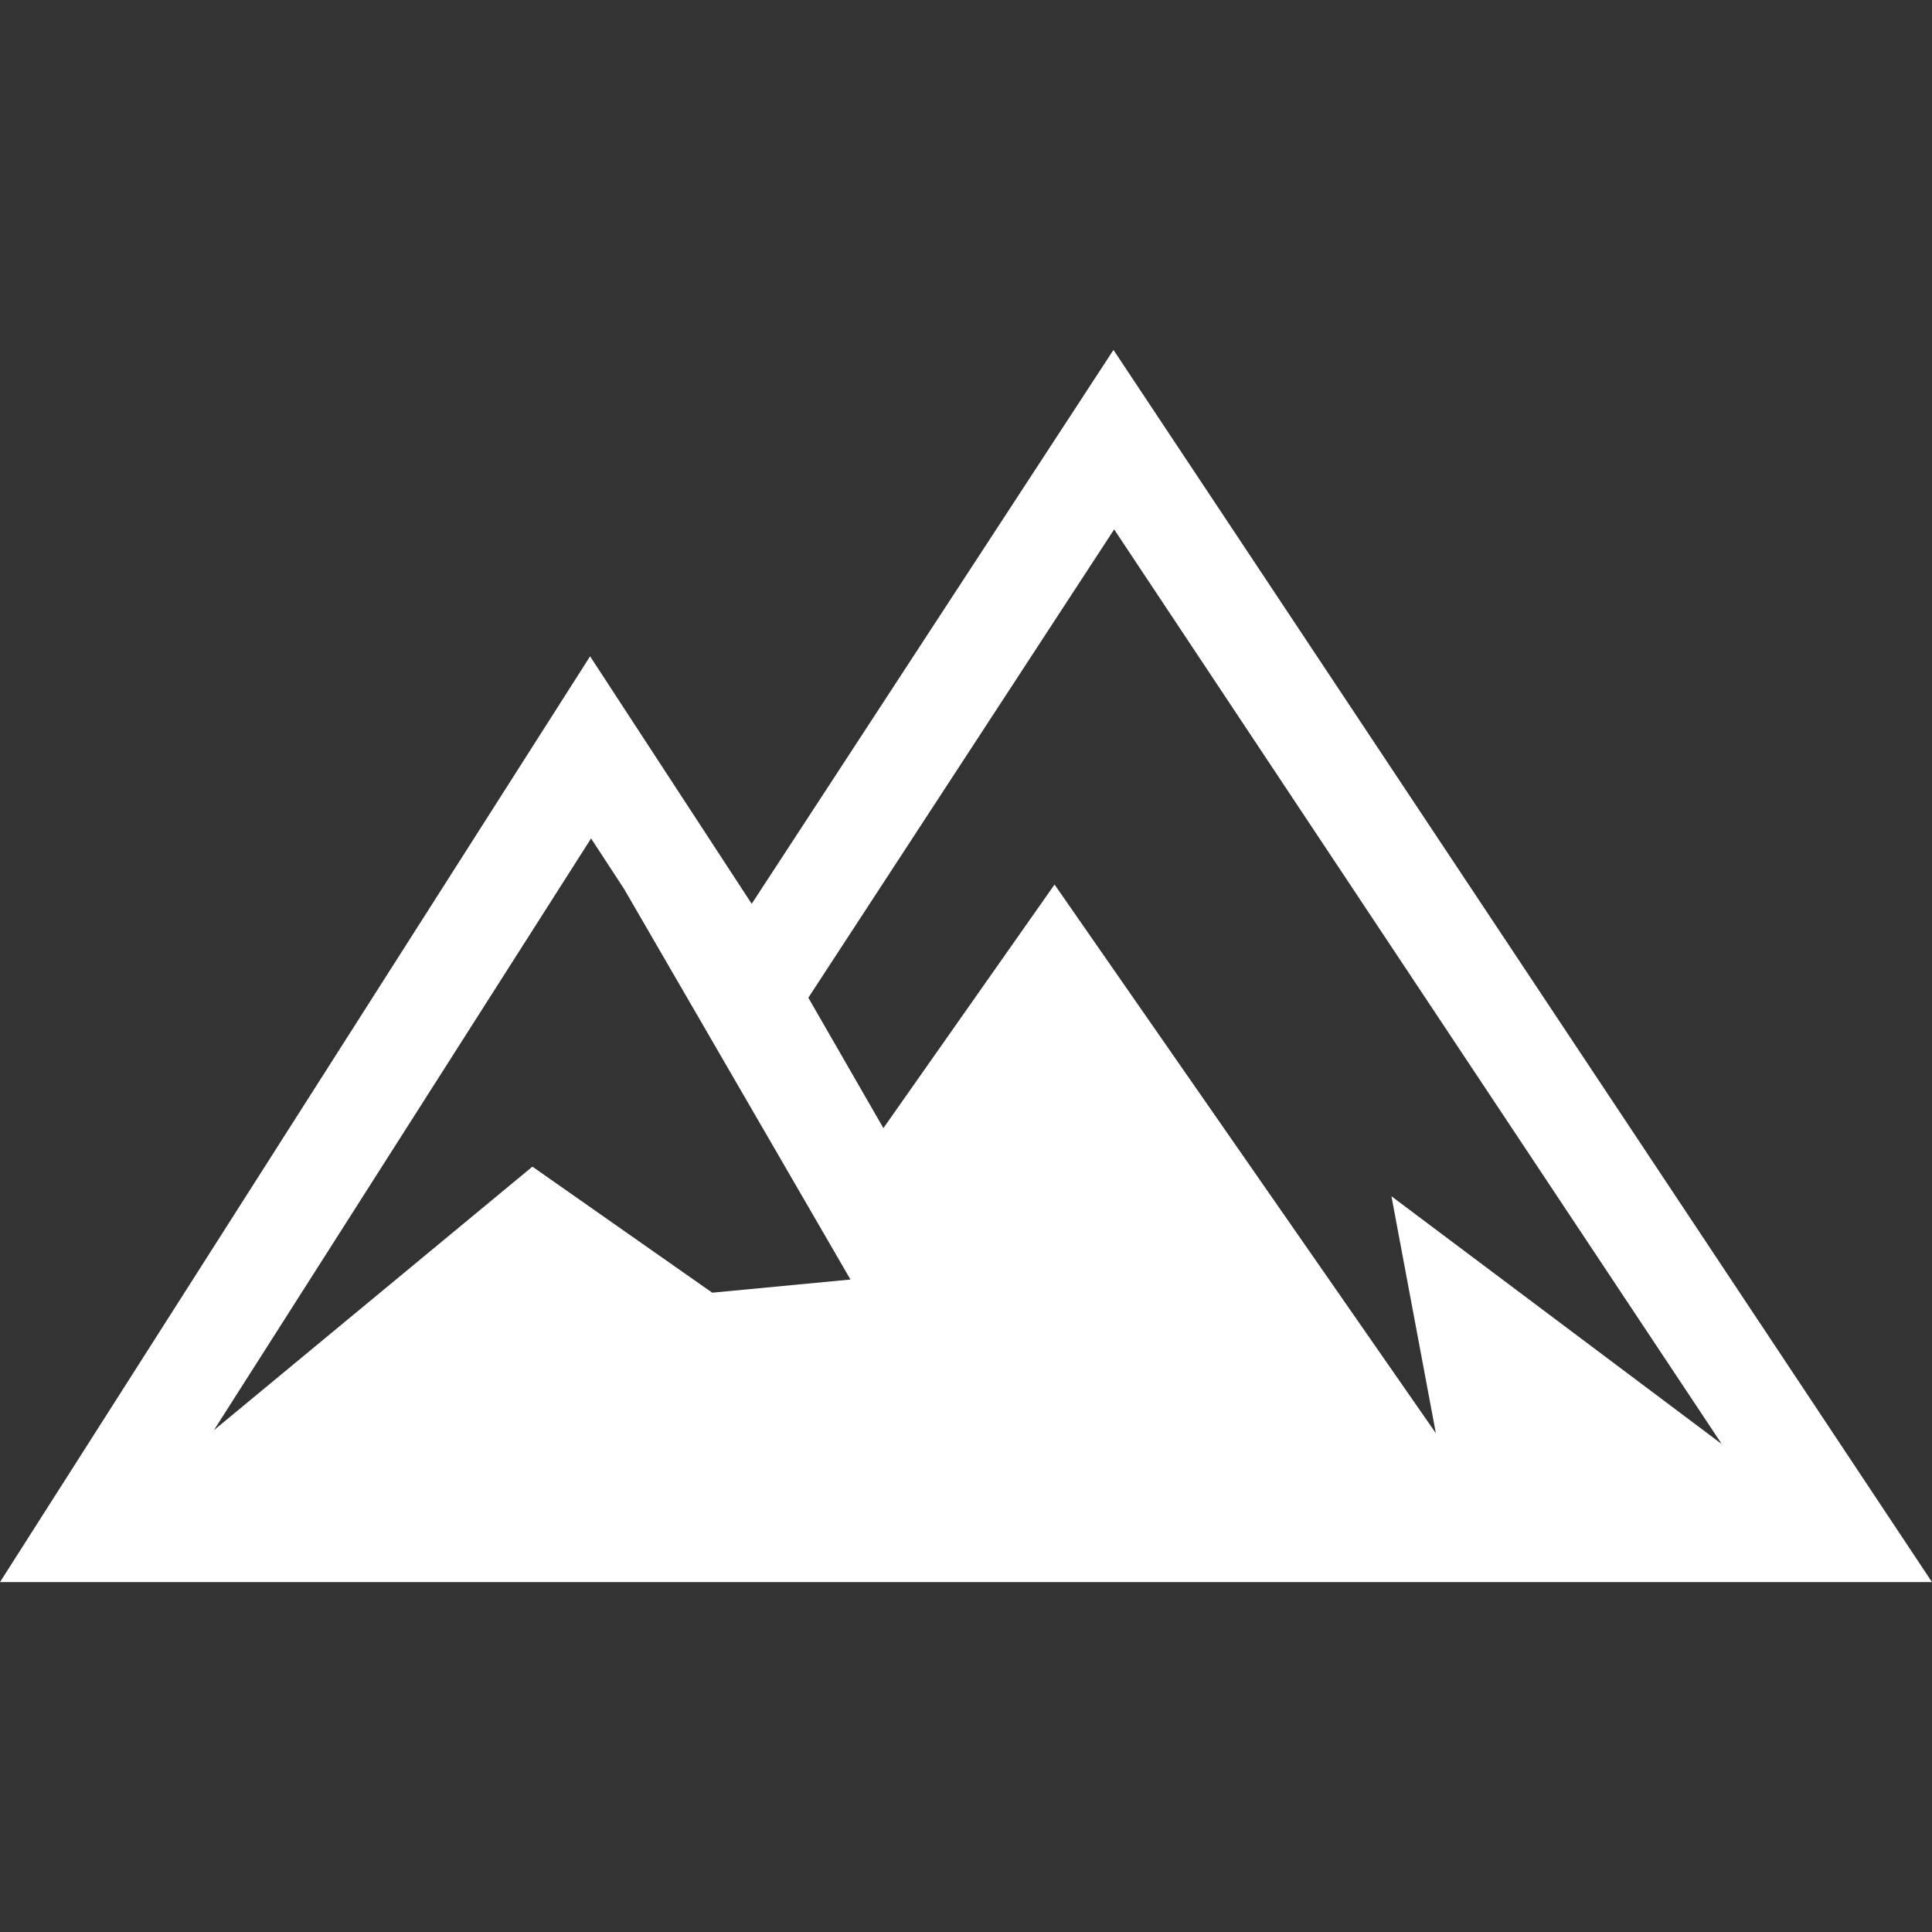 <!--?xml version="1.0" encoding="utf-8"?-->
<!-- Generator: Adobe Illustrator 18.1.1, SVG Export Plug-In . SVG Version: 6.00 Build 0)  -->

<svg version="1.1" id="_x32_" xmlns="http://www.w3.org/2000/svg" xmlns:xlink="http://www.w3.org/1999/xlink" x="0px" y="0px" viewBox="0 0 512 512" style="width: 256px; height: 256px; opacity: 1;" xml:space="preserve">
<rect x="0" y="0" width="512" height="512" fill="#333333" stroke="none"/>
<style type="text/css">
	.st0{fill:#ffffff;}
</style>
<g>
	<path class="st0" d="M295.081,92.731L199.21,239.519l-42.832-65.589L0,419.269h512L295.081,92.731z M188.75,342.574l-47.653-33.404
		l-84.405,69.842l99.95-156.817l8.771,13.43l59.972,103.464L188.75,342.574z M279.465,234.413l-45.356,64.552l-19.894-34.558
		l81.05-124.106l161.021,242.388l-87.539-65.672l11.772,62.797L279.465,234.413z"></path>
</g>
</svg>

